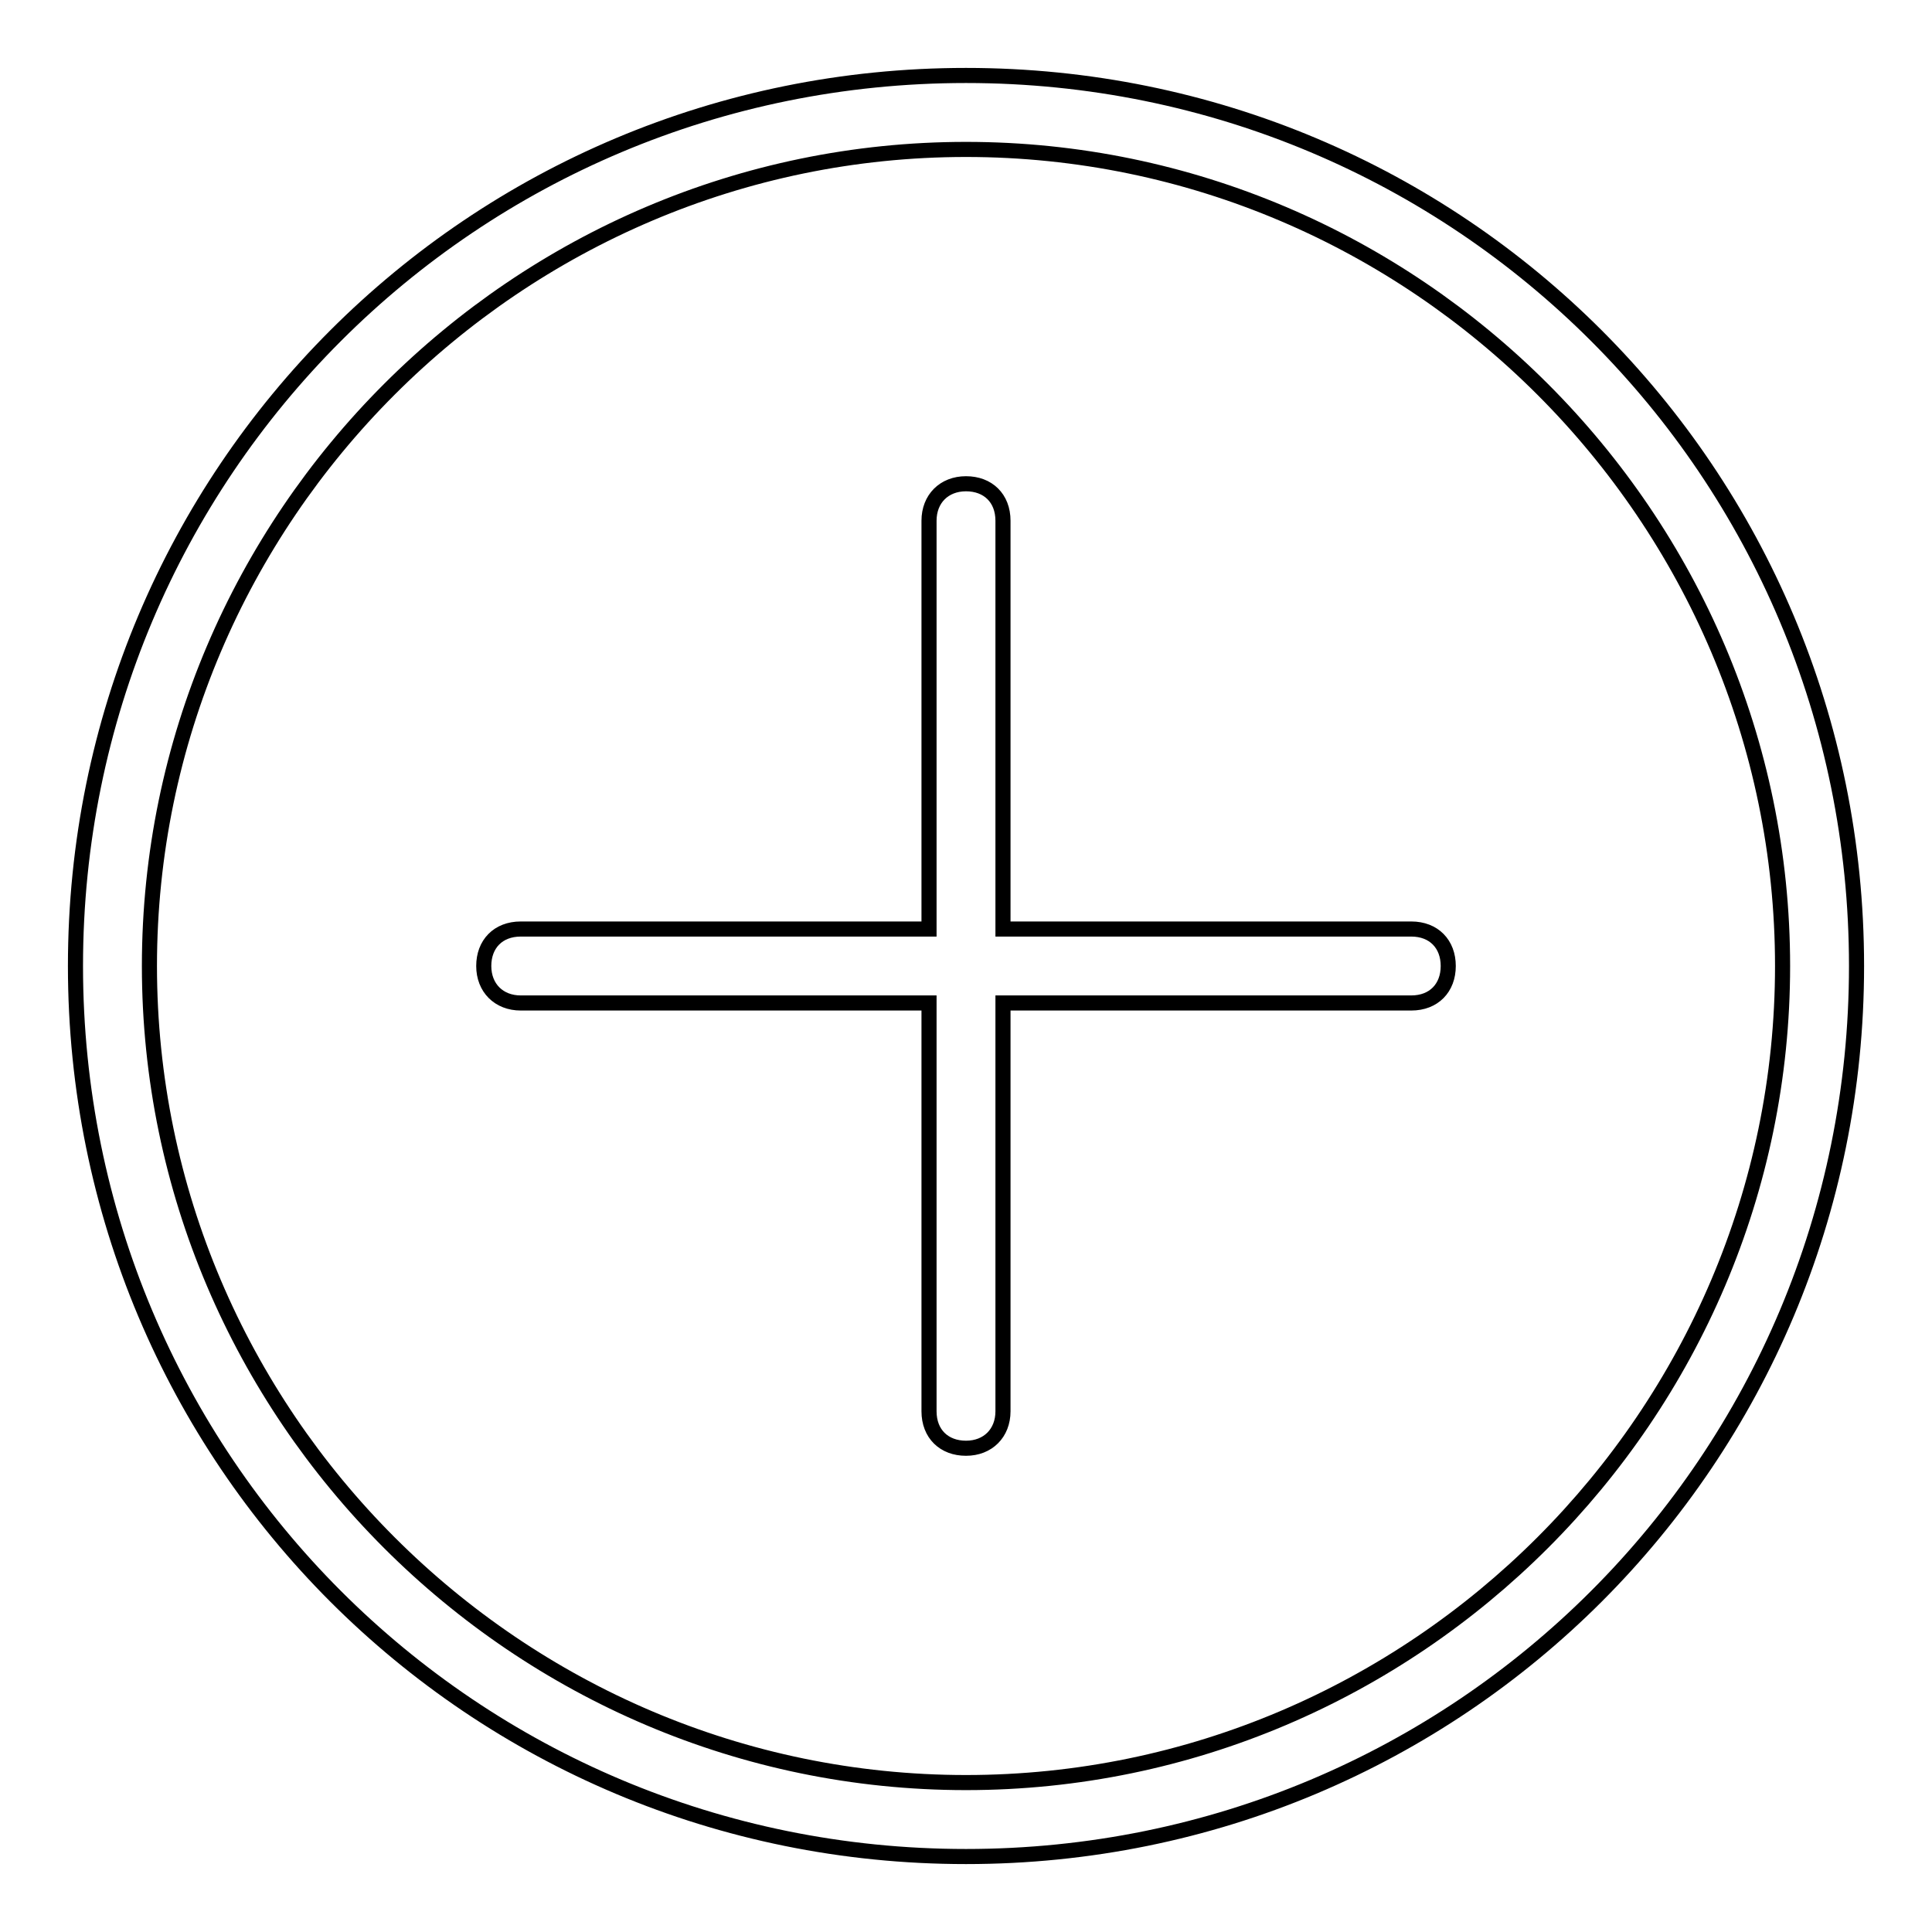 <?xml version="1.0" encoding="utf-8"?>
<!-- Svg Vector Icons : http://www.onlinewebfonts.com/icon -->
<!DOCTYPE svg PUBLIC "-//W3C//DTD SVG 1.1//EN" "http://www.w3.org/Graphics/SVG/1.1/DTD/svg11.dtd">
<svg version="1.1" xmlns="http://www.w3.org/2000/svg" xmlns:xlink="http://www.w3.org/1999/xlink" x="0px" y="0px" viewBox="0 0 256 256" enable-background="new 0 0 256 256" xml:space="preserve">
<g> <path stroke-width="2" fill-opacity="0" stroke="#000000"  d="M187,123.1h-54.1V69c0-3-2-4.9-4.9-4.9s-4.9,2-4.9,4.9v54.1H69c-3,0-4.9,2-4.9,4.9s2,4.9,4.9,4.9h54.1V187 c0,3,2,4.9,4.9,4.9s4.9-2,4.9-4.9v-54.1H187c3,0,4.9-2,4.9-4.9S190,123.1,187,123.1z M128,10C62.6,10,10,62.6,10,128 c0,65.4,52.6,118,118,118s118-52.6,118-118C246,62.6,193.4,10,128,10z M128,236.2c-59.5,0-108.2-48.7-108.2-108.2 C19.8,68.5,68.5,19.8,128,19.8c59.5,0,108.2,48.7,108.2,108.2C236.2,187.5,187.5,236.2,128,236.2L128,236.2z"/></g>
</svg>